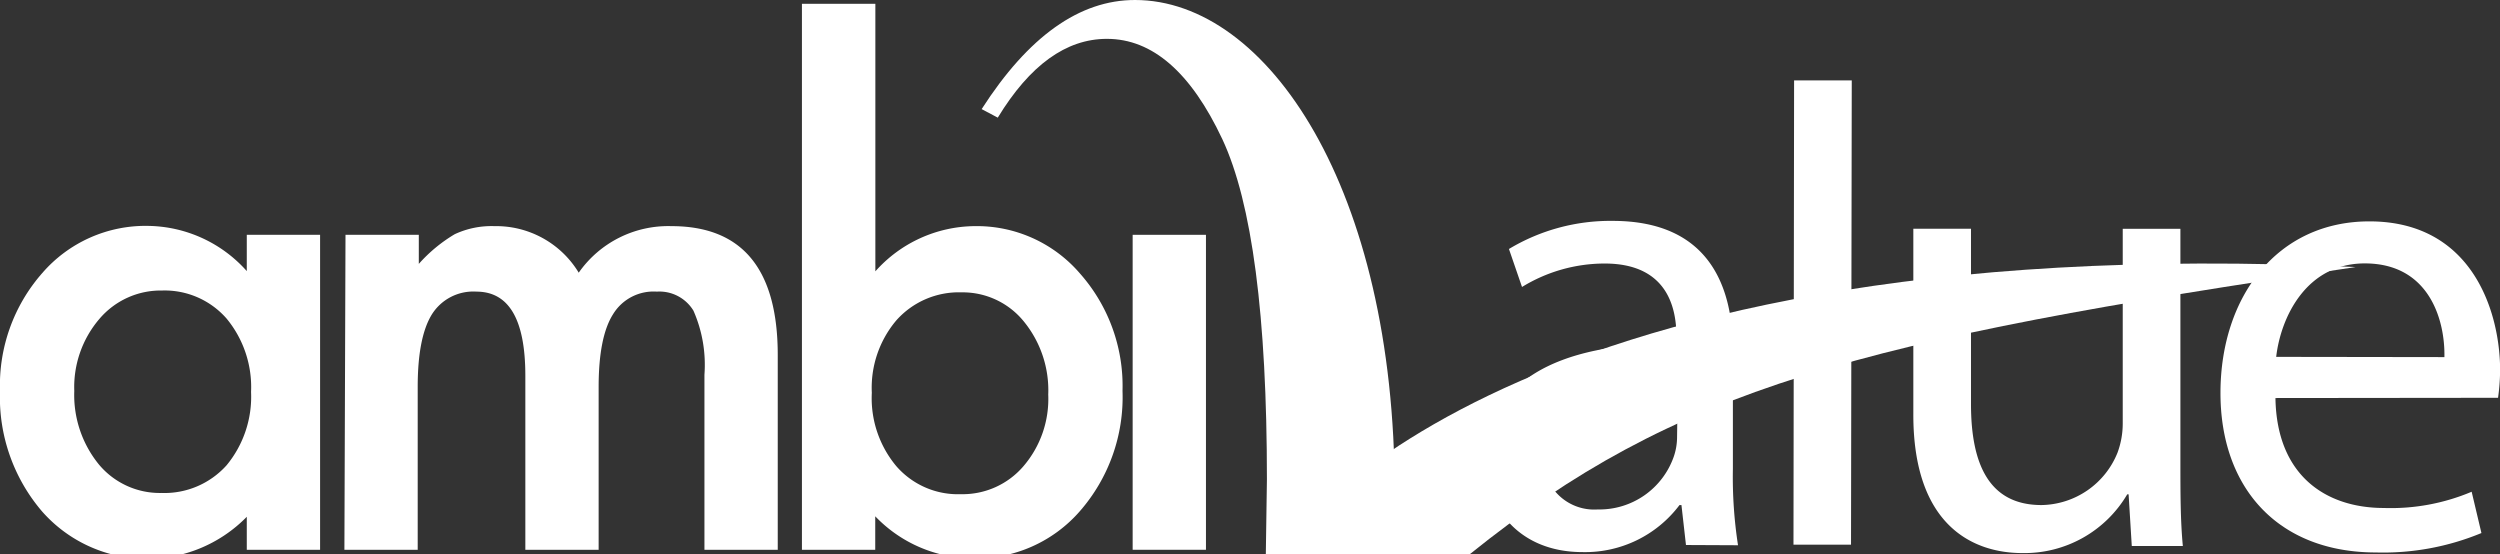 <svg id="Layer_1" data-name="Layer 1" xmlns="http://www.w3.org/2000/svg" viewBox="0 0 204.63 45.36"><rect x="0" y="0" width="204.63" height="45.36" fill="#333333" stroke="none"/><defs><style>.cls-1{fill:#fff;}</style></defs><title>ambivalue-logo-white</title><path class="cls-1" d="M138,44.61l-.37-3.27h-.16a9.66,9.66,0,0,1-7.94,3.85c-5.25,0-7.92-3.71-7.92-7.46,0-6.27,5.59-9.69,15.61-9.62v-.54c0-2.14-.58-6-5.88-6a12.93,12.93,0,0,0-6.76,1.92l-1.07-3.11A16.11,16.11,0,0,1,132,18.08c7.93,0,9.85,5.43,9.84,10.63l0,9.7a36.54,36.54,0,0,0,.42,6.22Zm-.67-13.24c-5.14-.12-11,.79-11,5.82a4.17,4.17,0,0,0,4.44,4.51A6.45,6.45,0,0,0,137,37.38a4.92,4.92,0,0,0,.27-1.5Z"/><path class="cls-1" d="M146.85,6.58h4.72l-.06,38h-4.71Z"/><path class="cls-1" d="M178.47,37.61c0,2.68,0,5,.2,7.08h-4.18l-.26-4.23h-.11a9.76,9.76,0,0,1-8.58,4.81c-4.07,0-8.95-2.27-8.93-11.38l0-15.17h4.72l0,14.36c0,4.93,1.49,8.26,5.77,8.26a6.82,6.82,0,0,0,6.22-4.28,6.9,6.9,0,0,0,.43-2.41l0-15.92h4.72Z"/><path class="cls-1" d="M186.25,32.58c.1,6.38,4.16,9,8.88,9a17,17,0,0,0,7.18-1.33l.8,3.38a21,21,0,0,1-8.63,1.59c-8,0-12.75-5.27-12.73-13.1s4.63-14,12.19-14c8.47,0,10.71,7.47,10.7,12.24a17.57,17.57,0,0,1-.17,2.2Zm13.83-3.35c.06-3-1.22-7.67-6.52-7.67-4.77,0-6.87,4.38-7.25,7.65Z"/><path class="cls-1" d="M104.61,45.36s16.65-26.85,88.2-23.5c-40.75,6-55.58,9.89-72.5,23.5Z"/><path class="cls-1" d="M103.61,45.36l.09-6.11q0-20.06-3.65-27.86Q96.19,3.18,90.6,3.18q-5,0-8.93,6.45l-1.32-.7Q86.09,0,92.9,0c10.84,0,21.26,15.44,21.26,40.3l-1.9,5.05Z"/><path class="cls-1" d="M20.2,19.22h6V45h-6v-2.7a11.43,11.43,0,0,1-16.74-.42A14.36,14.36,0,0,1,0,32a13.92,13.92,0,0,1,3.46-9.65,11.17,11.17,0,0,1,8.67-3.86,11,11,0,0,1,8.07,3.7ZM6.08,32a9,9,0,0,0,2,6,6.49,6.49,0,0,0,5.13,2.35,6.83,6.83,0,0,0,5.34-2.27,8.81,8.81,0,0,0,2-6,8.81,8.81,0,0,0-2-6,6.73,6.73,0,0,0-5.29-2.3,6.58,6.58,0,0,0-5.13,2.33A8.58,8.58,0,0,0,6.08,32Z"/><path class="cls-1" d="M28.28,19.22h6V21.6a12.43,12.43,0,0,1,2.94-2.43,7.12,7.12,0,0,1,3.25-.66,7.9,7.9,0,0,1,6.9,3.81,8.94,8.94,0,0,1,7.59-3.81q8.7,0,8.7,10.55V45h-6V30.67a11,11,0,0,0-.9-5.24,3.26,3.26,0,0,0-3-1.56,3.88,3.88,0,0,0-3.58,1.85Q49,27.58,49,31.68V45H43V30.75q0-6.87-4-6.88a4,4,0,0,0-3.66,1.88q-1.15,1.88-1.15,5.92V45h-6Z"/><path class="cls-1" d="M71.65.31v21.9a11,11,0,0,1,8.09-3.7,11.13,11.13,0,0,1,8.67,3.89A13.88,13.88,0,0,1,91.88,32a14.18,14.18,0,0,1-3.49,9.84,11.25,11.25,0,0,1-8.75,3.86,11.13,11.13,0,0,1-8-3.44V45h-6V.31Zm14.15,32a8.9,8.9,0,0,0-2-6,6.44,6.44,0,0,0-5.1-2.38,6.84,6.84,0,0,0-5.34,2.3,8.54,8.54,0,0,0-2,5.92,8.67,8.67,0,0,0,2,6,6.68,6.68,0,0,0,5.29,2.3,6.56,6.56,0,0,0,5.13-2.3A8.45,8.45,0,0,0,85.8,32.29Z"/><path class="cls-1" d="M98.71,19.22V45h-6V19.22Z"/></svg>